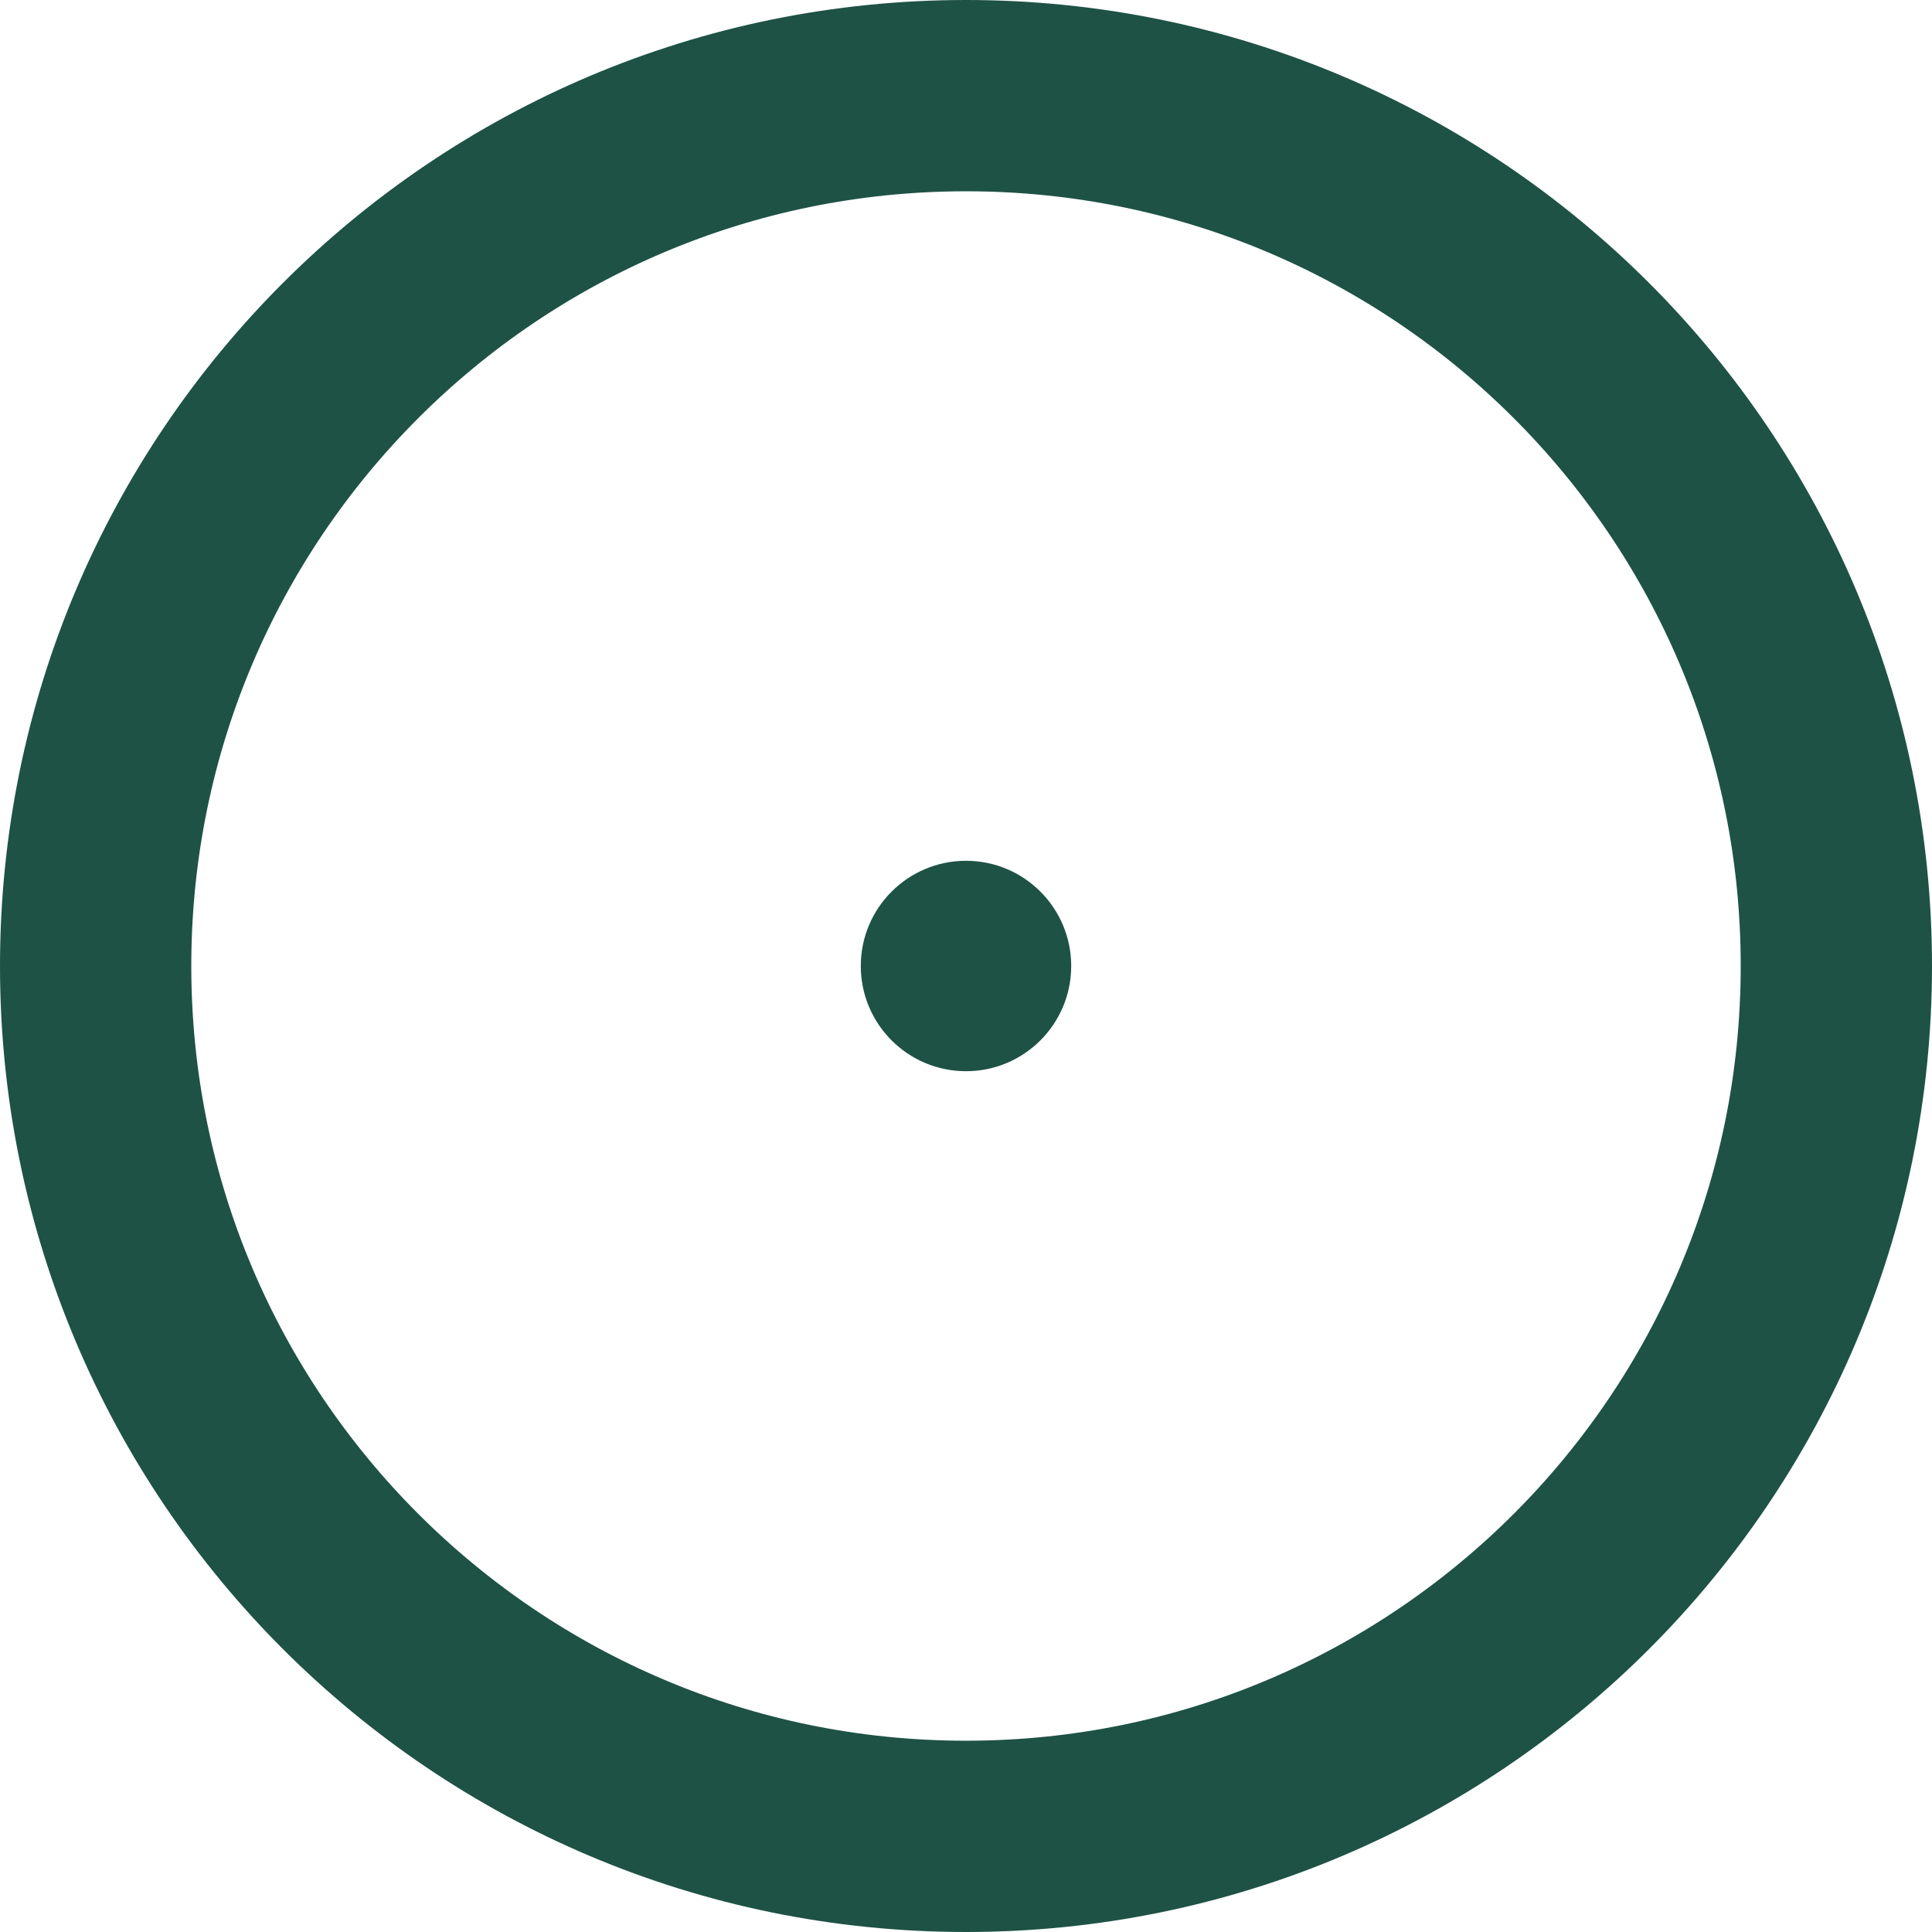 <?xml version="1.0" encoding="UTF-8"?> <svg xmlns="http://www.w3.org/2000/svg" width="202" height="202" viewBox="0 0 202 202" fill="none"><g clip-path="url(#clip0_7_4539)"><path d="M101 112C107.075 112 112 107.075 112 101C112 94.925 107.075 90 101 90C94.925 90 90 94.925 90 101C90 107.075 94.925 112 101 112Z" fill="#1E5245"></path><path d="M101 192C151.258 192 192 151.258 192 101C192 50.742 151.258 10 101 10C50.742 10 10 50.742 10 101C10 151.258 50.742 192 101 192Z" stroke="#1E5245" stroke-width="20"></path></g><defs><clipPath id="clip0_7_4539"><rect width="202" height="202" fill="white"></rect></clipPath></defs></svg> 